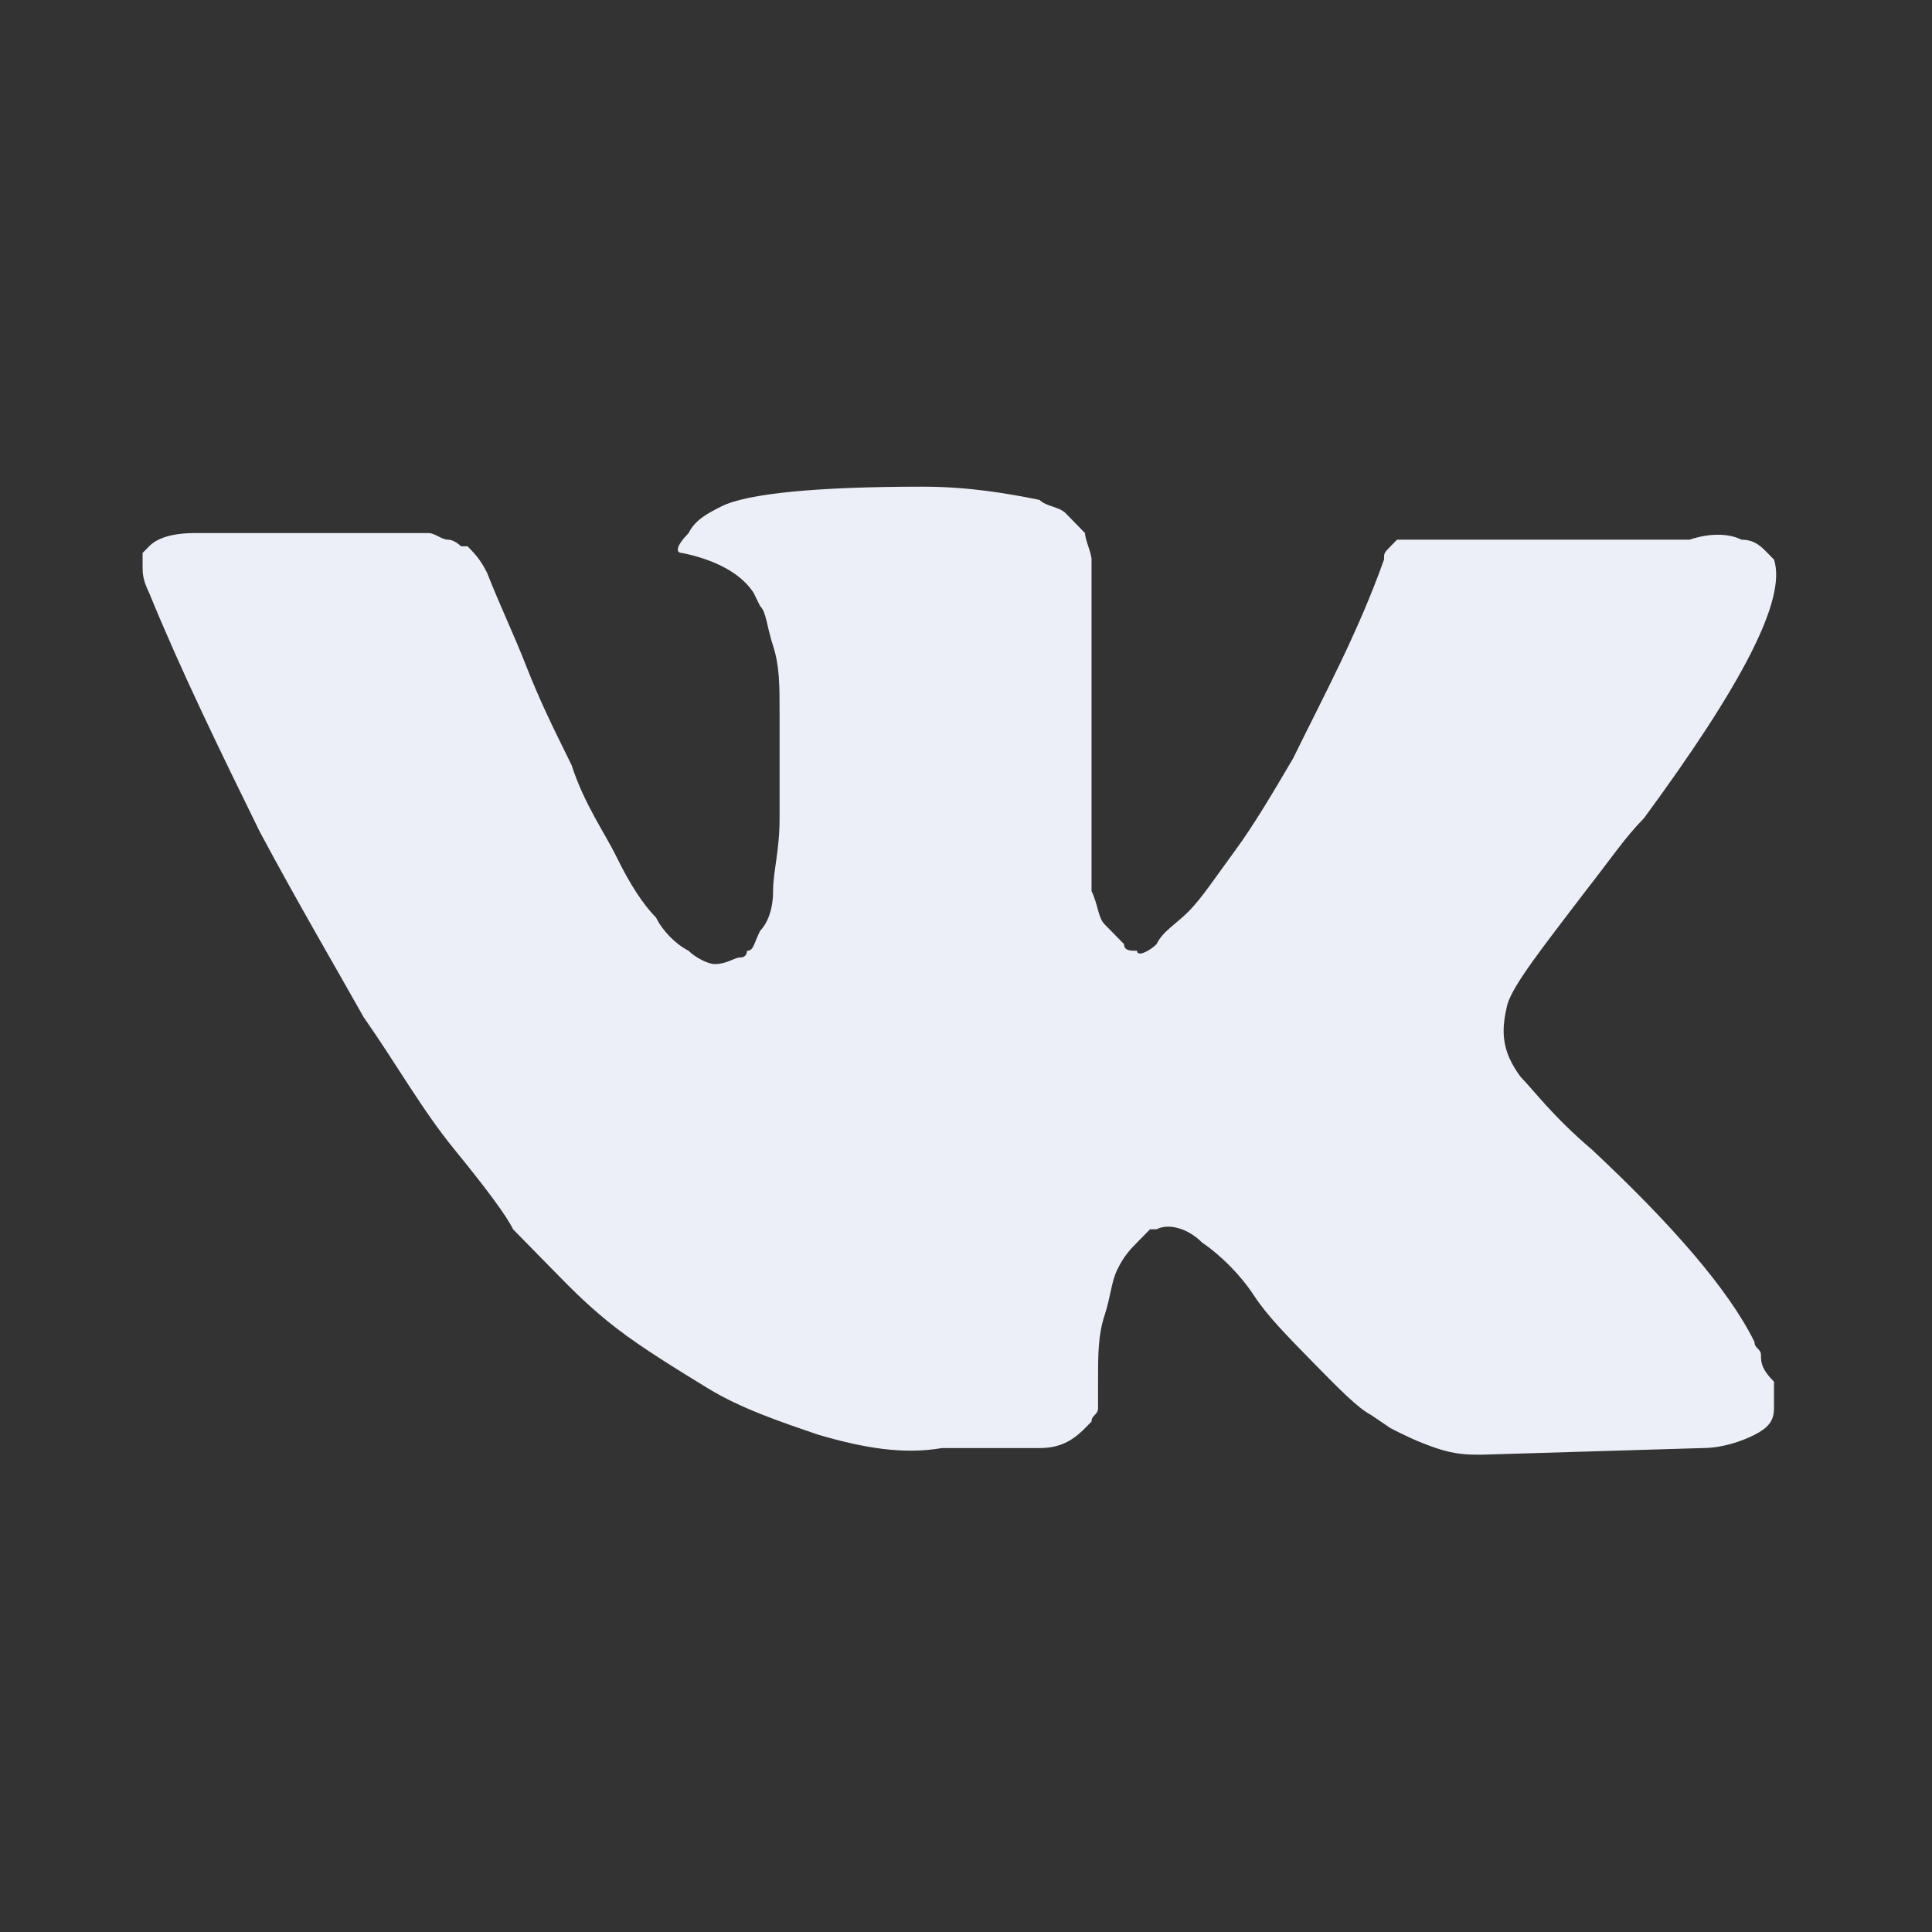 <?xml version="1.0" encoding="UTF-8"?> <svg xmlns="http://www.w3.org/2000/svg" width="41" height="41" viewBox="0 0 41 41" fill="none"><rect x="0" y="0" width="41" height="41" fill="#333333" stroke="none"/> <path d="M37.371 28.76C37.371 28.619 37.233 28.619 37.233 28.479C36.681 27.353 35.44 25.946 33.785 24.398C32.957 23.695 32.544 23.132 32.268 22.851C31.854 22.288 31.854 21.866 31.992 21.303C32.13 20.881 32.681 20.177 33.647 18.911C34.199 18.207 34.474 17.785 34.888 17.363C36.957 14.549 37.923 12.72 37.647 11.875L37.509 11.735C37.371 11.594 37.233 11.453 36.957 11.453C36.681 11.313 36.268 11.313 35.854 11.453H30.613C30.474 11.453 30.474 11.453 30.199 11.453C30.061 11.453 29.923 11.453 29.923 11.453H29.785H29.647L29.509 11.594C29.371 11.735 29.371 11.735 29.371 11.875C28.819 13.423 28.13 14.69 27.44 16.097C27.026 16.8 26.613 17.504 26.199 18.067C25.785 18.629 25.509 19.052 25.233 19.333C24.957 19.614 24.681 19.755 24.544 20.036C24.406 20.177 24.13 20.318 24.13 20.177C23.992 20.177 23.854 20.177 23.854 20.036C23.716 19.896 23.578 19.755 23.44 19.614C23.302 19.474 23.302 19.192 23.164 18.911C23.164 18.629 23.164 18.348 23.164 18.207C23.164 18.067 23.164 17.644 23.164 17.363C23.164 16.941 23.164 16.659 23.164 16.519C23.164 16.097 23.164 15.534 23.164 14.971C23.164 14.408 23.164 13.986 23.164 13.705C23.164 13.423 23.164 13.001 23.164 12.72C23.164 12.297 23.164 12.016 23.164 11.875C23.164 11.735 23.026 11.453 23.026 11.313C22.888 11.172 22.75 11.031 22.613 10.89C22.474 10.75 22.199 10.75 22.061 10.609C21.371 10.468 20.544 10.328 19.578 10.328C17.371 10.328 15.854 10.468 15.302 10.75C15.026 10.89 14.751 11.031 14.613 11.313C14.337 11.594 14.337 11.735 14.475 11.735C15.164 11.875 15.716 12.157 15.992 12.579L16.13 12.86C16.268 13.001 16.268 13.283 16.406 13.705C16.544 14.127 16.544 14.549 16.544 15.112C16.544 15.956 16.544 16.8 16.544 17.363C16.544 18.067 16.406 18.489 16.406 18.911C16.406 19.333 16.268 19.614 16.13 19.755C15.992 20.036 15.992 20.177 15.854 20.177C15.854 20.177 15.854 20.318 15.716 20.318C15.578 20.318 15.44 20.459 15.164 20.459C15.026 20.459 14.751 20.318 14.613 20.177C14.337 20.036 14.061 19.755 13.923 19.474C13.647 19.192 13.371 18.77 13.095 18.207C12.819 17.644 12.406 17.082 12.13 16.237L11.854 15.675C11.716 15.393 11.44 14.83 11.164 14.127C10.888 13.423 10.613 12.86 10.337 12.157C10.199 11.875 10.061 11.735 9.923 11.594H9.785C9.785 11.594 9.647 11.453 9.509 11.453C9.371 11.453 9.233 11.313 9.095 11.313H4.13C3.578 11.313 3.302 11.453 3.164 11.594L3.026 11.735C3.026 11.735 3.026 11.875 3.026 12.016C3.026 12.157 3.026 12.297 3.164 12.579C3.854 14.267 4.682 15.956 5.509 17.644C6.337 19.192 7.164 20.599 7.716 21.584C8.406 22.569 8.957 23.554 9.647 24.398C10.337 25.243 10.751 25.805 10.888 26.087C11.164 26.368 11.302 26.509 11.44 26.65L11.854 27.072C12.13 27.353 12.544 27.775 13.095 28.197C13.647 28.619 14.337 29.042 15.026 29.464C15.716 29.886 16.544 30.167 17.371 30.449C18.337 30.73 19.164 30.871 19.992 30.73H22.061C22.474 30.73 22.75 30.589 23.026 30.308L23.164 30.167C23.164 30.027 23.302 30.027 23.302 29.886C23.302 29.745 23.302 29.605 23.302 29.323C23.302 28.76 23.302 28.338 23.44 27.916C23.578 27.494 23.578 27.212 23.716 26.931C23.854 26.65 23.992 26.509 24.13 26.368C24.268 26.227 24.406 26.087 24.406 26.087H24.544C24.819 25.946 25.233 26.087 25.509 26.368C25.923 26.65 26.337 27.072 26.612 27.494C26.888 27.916 27.302 28.338 27.854 28.901C28.406 29.464 28.819 29.886 29.095 30.027L29.509 30.308C29.785 30.449 30.061 30.589 30.474 30.73C30.888 30.871 31.164 30.871 31.44 30.871L36.13 30.73C36.544 30.73 36.957 30.59 37.233 30.449C37.509 30.308 37.647 30.167 37.647 29.886C37.647 29.745 37.647 29.464 37.647 29.323C37.371 29.042 37.371 28.901 37.371 28.76Z" fill="#ECEFF7"></path> </svg> 
